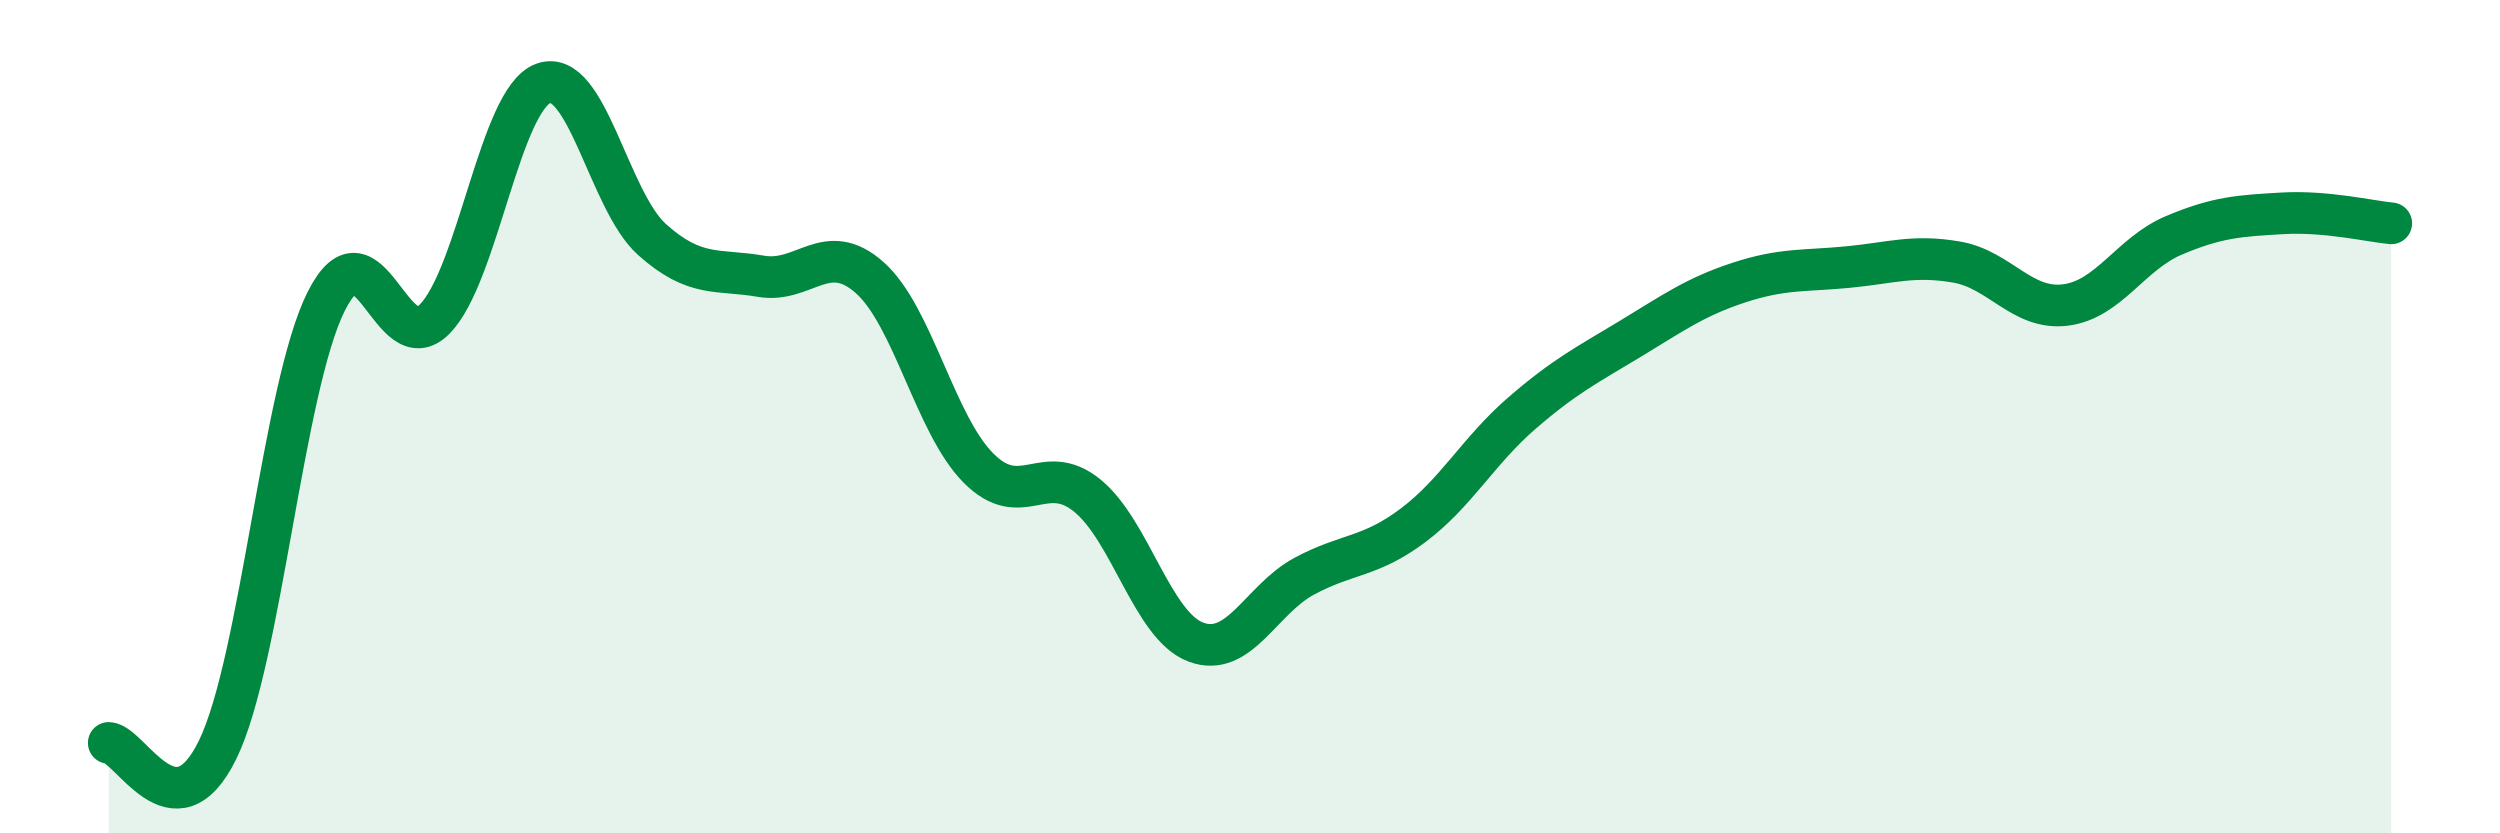 
    <svg width="60" height="20" viewBox="0 0 60 20" xmlns="http://www.w3.org/2000/svg">
      <path
        d="M 2.61,17.83 C 3.13,17.86 4.18,20.12 5.22,18 C 6.26,15.88 6.79,9.3 7.83,7.23 C 8.87,5.16 9.39,8.71 10.43,7.66 C 11.47,6.61 12,2.38 13.04,2 C 14.08,1.62 14.61,4.82 15.65,5.75 C 16.69,6.68 17.22,6.45 18.26,6.63 C 19.3,6.81 19.83,5.74 20.87,6.66 C 21.91,7.58 22.44,10.18 23.48,11.23 C 24.52,12.28 25.05,11.05 26.09,11.89 C 27.13,12.73 27.66,15.02 28.7,15.41 C 29.74,15.8 30.26,14.39 31.3,13.83 C 32.34,13.27 32.87,13.39 33.91,12.61 C 34.95,11.83 35.48,10.82 36.52,9.92 C 37.56,9.02 38.09,8.76 39.13,8.13 C 40.17,7.5 40.7,7.12 41.74,6.78 C 42.78,6.44 43.31,6.51 44.35,6.41 C 45.39,6.31 45.92,6.11 46.96,6.29 C 48,6.47 48.53,7.45 49.57,7.32 C 50.61,7.19 51.13,6.09 52.17,5.65 C 53.21,5.21 53.74,5.18 54.78,5.12 C 55.82,5.06 56.87,5.31 57.39,5.36L57.39 20L2.61 20Z"
        fill="#008740"
        opacity="0.1"
        stroke-linecap="round"
        stroke-linejoin="round"
      />
      <path
        d="M 2.61,17.83 C 3.13,17.86 4.18,20.12 5.22,18 C 6.26,15.88 6.79,9.3 7.83,7.23 C 8.87,5.16 9.39,8.71 10.43,7.66 C 11.47,6.61 12,2.38 13.04,2 C 14.08,1.62 14.61,4.82 15.65,5.75 C 16.69,6.68 17.22,6.45 18.26,6.63 C 19.3,6.81 19.83,5.74 20.87,6.66 C 21.91,7.58 22.44,10.18 23.48,11.23 C 24.52,12.28 25.05,11.05 26.09,11.89 C 27.13,12.73 27.66,15.02 28.7,15.41 C 29.74,15.8 30.26,14.39 31.3,13.83 C 32.34,13.27 32.87,13.39 33.91,12.61 C 34.95,11.83 35.48,10.82 36.52,9.92 C 37.56,9.02 38.09,8.76 39.13,8.13 C 40.17,7.5 40.7,7.12 41.74,6.78 C 42.78,6.44 43.31,6.51 44.35,6.41 C 45.39,6.31 45.92,6.11 46.96,6.29 C 48,6.47 48.53,7.45 49.57,7.32 C 50.61,7.19 51.13,6.09 52.17,5.65 C 53.21,5.21 53.74,5.18 54.78,5.12 C 55.82,5.06 56.87,5.31 57.39,5.36"
        stroke="#008740"
        stroke-width="1"
        fill="none"
        stroke-linecap="round"
        stroke-linejoin="round"
      />
    </svg>
  